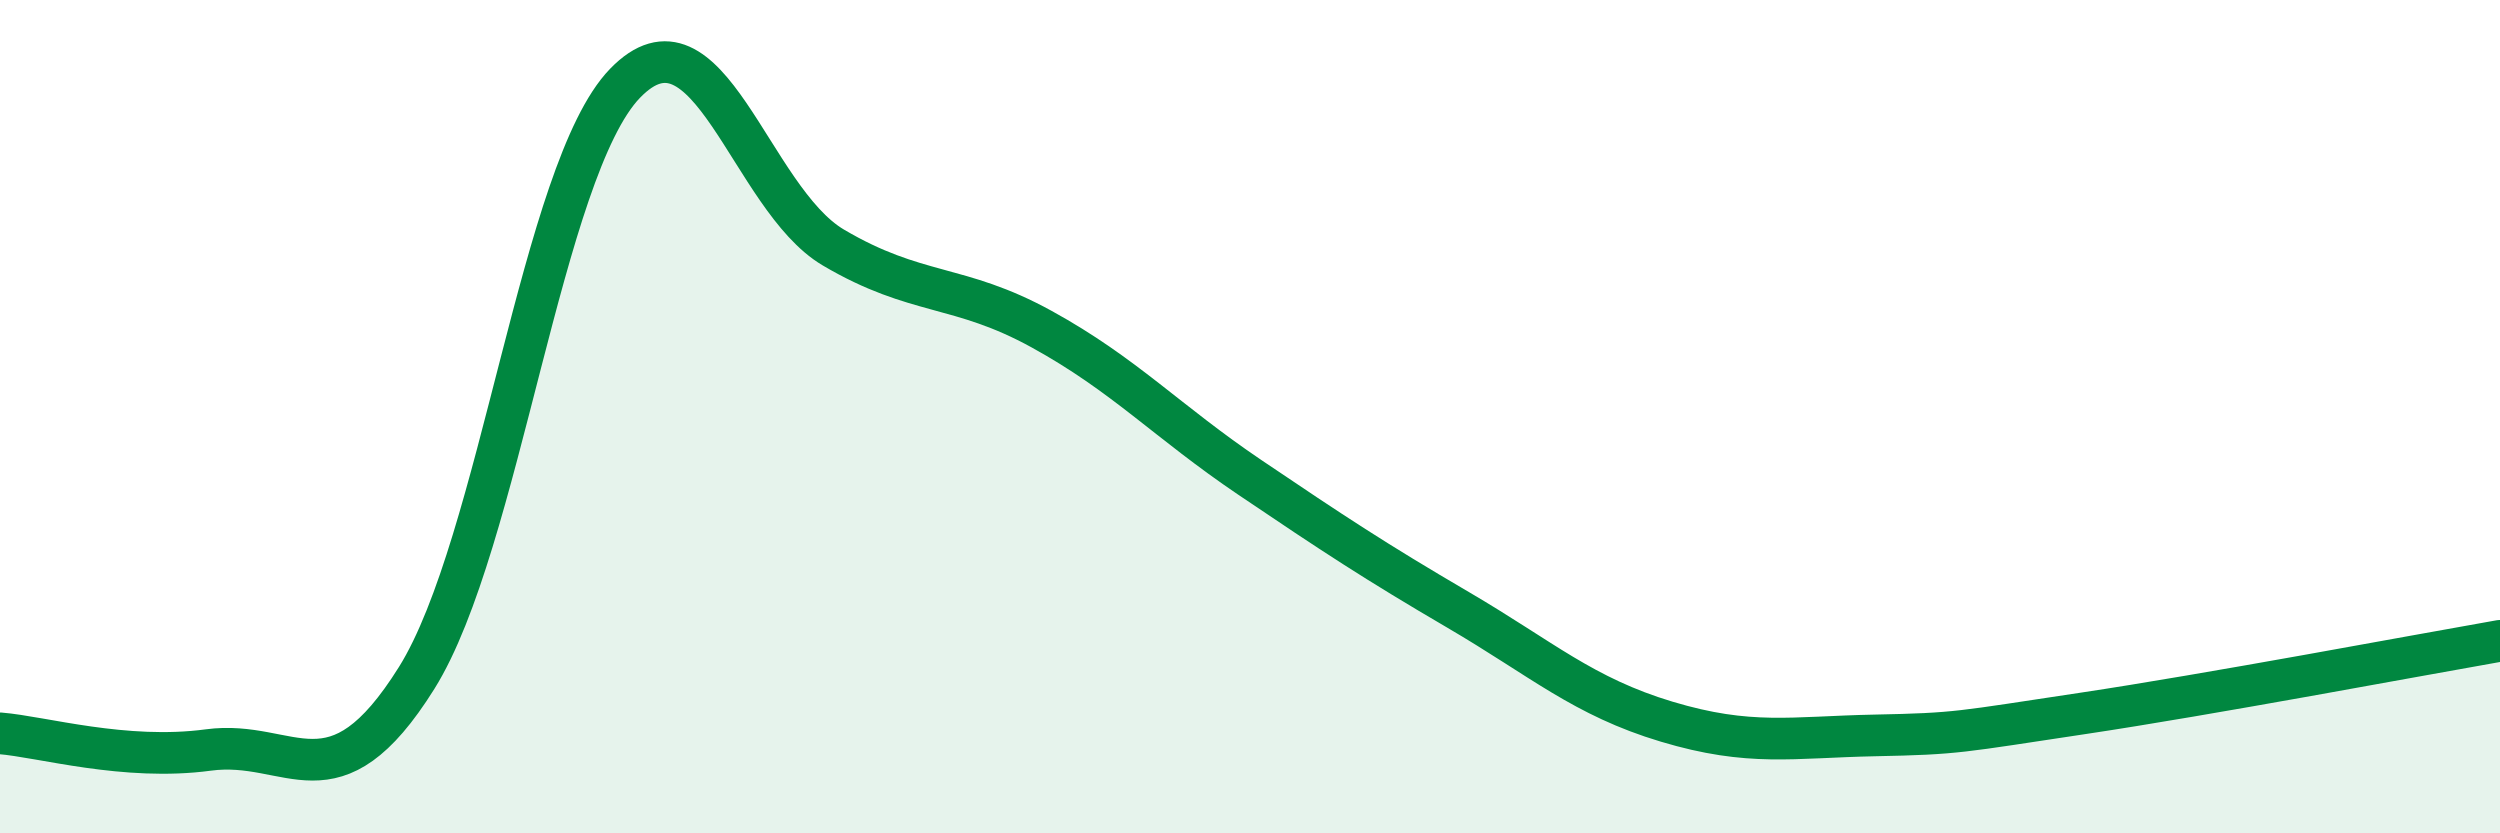 
    <svg width="60" height="20" viewBox="0 0 60 20" xmlns="http://www.w3.org/2000/svg">
      <path
        d="M 0,17.6 C 1,17.68 3,18.27 5,18 C 7,17.73 8,19.47 10,16.27 C 12,13.07 13,4.07 15,2 C 17,-0.07 18,4.76 20,5.94 C 22,7.12 23,6.8 25,7.9 C 27,9 28,10.11 30,11.46 C 32,12.81 33,13.47 35,14.64 C 37,15.81 38,16.72 40,17.32 C 42,17.92 43,17.69 45,17.65 C 47,17.61 47,17.57 50,17.12 C 53,16.67 58,15.73 60,15.38L60 20L0 20Z"
        fill="#008740"
        opacity="0.1"
        stroke-linecap="round"
        stroke-linejoin="round"
      />
      <path
        d="M 0,17.6 C 1,17.68 3,18.27 5,18 C 7,17.73 8,19.47 10,16.27 C 12,13.07 13,4.07 15,2 C 17,-0.07 18,4.76 20,5.94 C 22,7.12 23,6.8 25,7.9 C 27,9 28,10.11 30,11.46 C 32,12.81 33,13.47 35,14.64 C 37,15.81 38,16.72 40,17.32 C 42,17.92 43,17.69 45,17.65 C 47,17.61 47,17.57 50,17.12 C 53,16.67 58,15.73 60,15.38"
        stroke="#008740"
        stroke-width="1"
        fill="none"
        stroke-linecap="round"
        stroke-linejoin="round"
      />
    </svg>
  